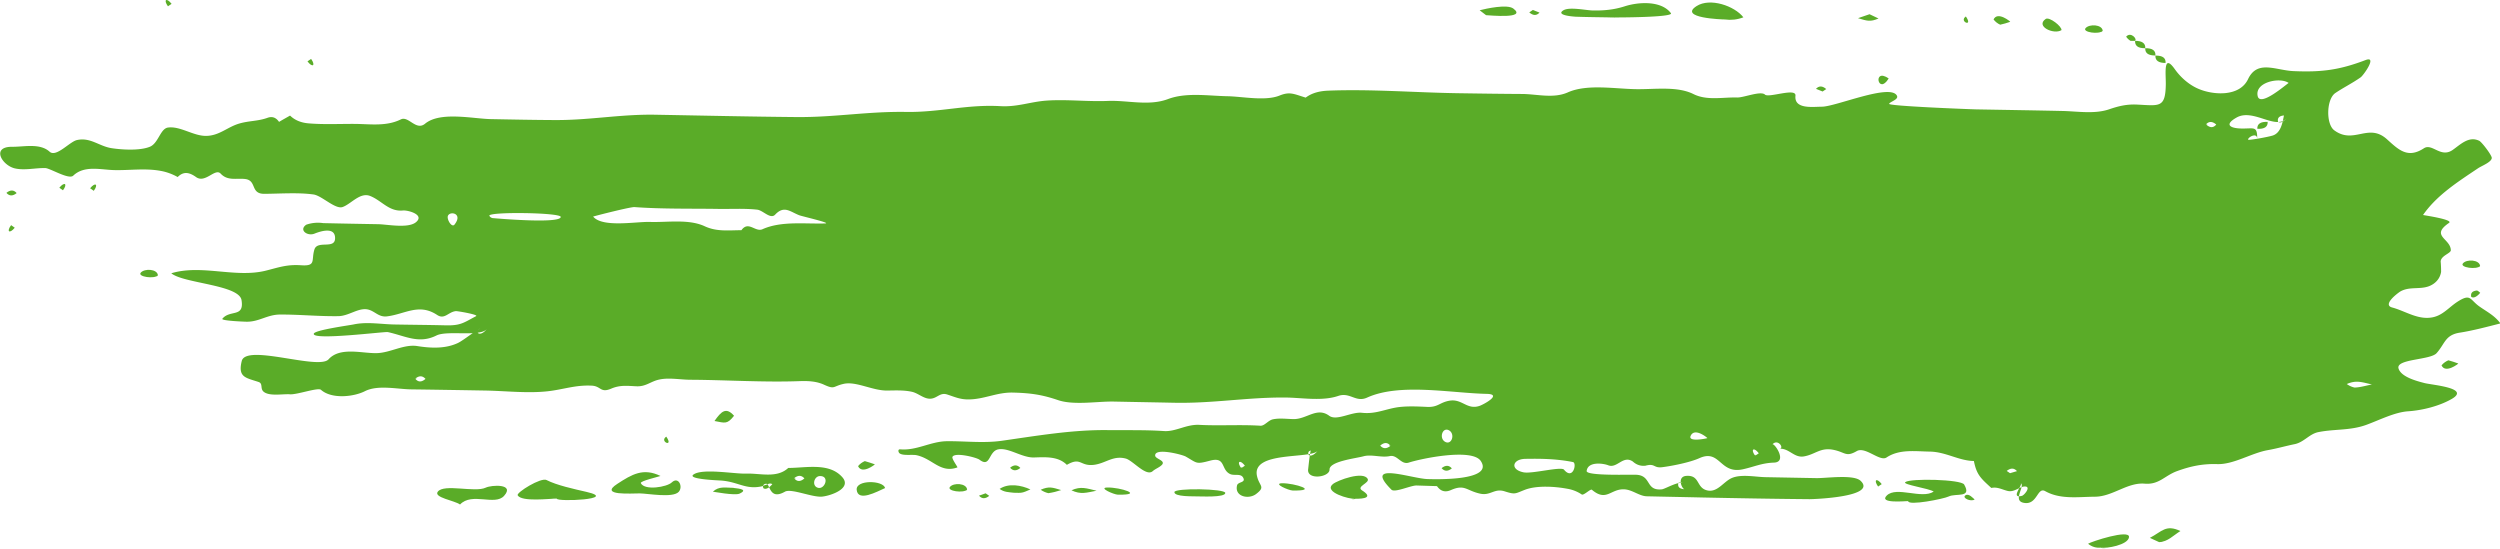 <svg version="1.1" id="Layer_1" xmlns="http://www.w3.org/2000/svg" x="0" y="0" viewBox="0 0 233.84 51.33" xml:space="preserve"><style type="text/css">.st0{fill:#5aac28}</style><path class="st0" d="M117.57 44.5c.21 1 .84 1-.07 1.7-.69.54-2.05.26-1.79-.8.09-.36.86-.23.56-.74-.24-.41-.85-.12-1.25-.34-.83-.43-.37-1.63-1.84-1.23-1.35.36-1.18.23-2.28-.39-.29-.17-2.91-.86-2.85-.08.02.31.99.45.64.85-.23.25-.61.37-.87.6-.62.55-1.86-1.01-2.53-1.18-1.19-.31-1.88.46-2.98.59-1.31.15-1.19-.77-2.52 0-.82-.82-2.02-.72-3.08-.69-1.12.03-2.36-.94-3.33-.76-.94.18-.72 1.76-1.76.97-.29-.22-2.31-.72-2.53-.27-.09.19.52.97.46.99-1.59.57-2.31-.81-3.81-1.14-.41-.09-1.28.07-1.6-.18-.12-.1-.19-.4.08-.37 1.51.13 2.84-.74 4.33-.76 1.71-.02 3.43.2 5.14-.04 3.31-.47 6.6-1.04 9.92-1 1.75.02 3.52-.03 5.27.09 1.11.07 2.08-.65 3.32-.58 1.89.1 3.79-.04 5.69.08.39.03.73-.51 1.18-.6.63-.13 1.28-.03 1.92-.02 1.23.02 2.19-1.16 3.34-.31.7.51 2.08-.39 3.06-.28 1.38.15 2.3-.42 3.61-.55.83-.08 1.67-.04 2.51 0 1 .04 1.15-.42 2.06-.58 1.21-.21 1.65.91 2.86.47.37-.14 2.12-1.08.63-1.11-3.35-.07-8.13-1.04-11.19.35-1.06.48-1.59-.53-2.69-.16-1.55.53-3.47.15-5.08.15-3.57-.01-6.71.57-10.35.49-1.85-.04-3.71-.07-5.56-.11-1.56-.03-3.76.37-5.24-.14-1.5-.51-2.57-.66-4.2-.7-1.52-.04-2.69.64-4.19.64-.77 0-1.25-.23-1.96-.46-.67-.22-.92.34-1.54.39-.64.05-1.16-.52-1.79-.65-.75-.16-1.52-.12-2.28-.11-1.36.02-2.9-.88-4.06-.63-1.05.23-.81.56-1.86.08-.72-.33-1.52-.36-2.3-.33-3.39.12-6.79-.11-10.18-.13-.92 0-2.02-.22-2.92-.02-.82.17-1.25.68-2.16.63-.86-.04-1.52-.13-2.34.22-1.03.44-.93-.24-1.84-.28-1.54-.07-2.66.37-4.13.53-1.87.2-3.85-.03-5.73-.07-2.32-.04-4.65-.08-6.97-.11-1.32-.01-3.14-.45-4.37.17-1.02.52-3.09.77-4.11-.13-.28-.24-2.24.47-2.9.42-.66-.05-1.92.21-2.46-.24-.35-.29-.04-.76-.47-.91-1.19-.4-1.96-.42-1.58-1.96.4-1.64 7.19.87 8.12-.16 1.07-1.19 3.12-.55 4.5-.58 1.29-.03 2.54-.86 3.81-.66 1.25.2 2.61.26 3.77-.28.53-.24 1.8-1.29 2.12-1.35-.23.04-.31.18-.23.41.3.22.72-.22.84-.38-.62.77-3.7.1-4.72.61-1.65.82-2.9.04-4.55-.32-.28-.06-7.1.81-6.92.15.09-.34 3.26-.77 3.75-.87 1.25-.26 2.55-.01 3.81.01 1.6.03 3.2.04 4.8.08 1.4.03 1.68-.26 2.82-.86.26-.14-1.73-.48-1.89-.47-.71.07-1.05.82-1.75.36-1.71-1.13-2.99-.08-4.69.13-.85.11-1.2-.61-1.97-.67-.82-.06-1.65.63-2.57.65-1.83.03-3.65-.16-5.48-.15-1.21.01-1.96.7-3.15.67-.08 0-2.4-.08-2.23-.28.72-.87 2.06-.08 1.79-1.74-.23-1.44-5.44-1.56-6.57-2.51 2.83-.86 6.01.47 8.86-.25 1.22-.31 1.98-.59 3.28-.5 1.45.1.93-.47 1.25-1.48.28-.88 1.91.01 1.93-1.03.03-1.12-1.35-.68-1.92-.45-.66.27-1.5-.33-.78-.83a3.31 3.31 0 0 1 1.59-.15c1.71.04 3.41.07 5.12.1.84.01 2.81.42 3.55-.18.87-.71-.76-1.15-1.22-1.1-1.31.12-1.97-.93-3.06-1.36-.94-.37-1.77.74-2.56 1.03-.69.26-1.95-1.06-2.74-1.17-1.45-.2-3.11-.07-4.59-.06-1.35.01-.67-1.27-1.83-1.39-.81-.08-1.62.19-2.26-.5-.52-.55-1.43.93-2.29.33-.6-.43-1.16-.59-1.73-.01-.5-.28-1.04-.48-1.61-.58-1.42-.26-2.86-.04-4.29-.07-1.27-.02-2.82-.48-3.87.52-.42.4-2.16-.7-2.62-.71-.92-.02-1.93.24-2.84.03-1.2-.28-2.25-2.04-.24-2.02 1.09.01 2.59-.36 3.49.46.62.56 1.87-.94 2.56-1.09 1.25-.28 2.07.58 3.24.76.98.15 2.63.25 3.57-.13.81-.32.98-1.71 1.71-1.8 1.12-.15 2.34.77 3.51.78 1.27.01 2.02-.83 3.17-1.16.9-.26 1.74-.21 2.62-.53.44-.16.8-.03 1.08.38.34-.2.68-.39 1.03-.59.48.47 1.1.68 1.75.73 1.42.12 2.93.04 4.36.05 1.46.02 2.91.24 4.25-.42.72-.36 1.42 1.1 2.27.4 1.4-1.16 4.44-.47 6.11-.43 2.01.04 4.01.08 6.02.09 3.26.02 6.1-.55 9.37-.5 4.42.08 8.84.18 13.26.22 3.56.03 6.66-.54 10.23-.48 3.14.05 5.68-.72 8.83-.54 1.58.09 2.79-.41 4.31-.52 1.92-.13 3.83.11 5.75.03 1.85-.07 3.8.5 5.6-.17 1.69-.64 3.71-.31 5.53-.27 1.41.02 3.57.48 4.91-.06.98-.4 1.35-.14 2.45.19.61-.46 1.35-.62 2.1-.65 4.04-.16 8.16.18 12.2.24 1.98.03 3.96.06 5.94.07 1.41.01 2.93.45 4.28-.15 1.79-.8 4.38-.33 6.37-.3 1.73.03 3.86-.3 5.38.46 1.26.63 2.74.28 4.08.32.62.02 2.21-.65 2.61-.27.35.33 2.93-.67 2.85.1-.14 1.3 1.65 1.03 2.47 1.03 1.29 0 6.42-2.2 7.02-1.03.19.36-.63.55-.73.76-.09.21 7.37.5 8.11.52 2.7.05 5.4.09 8.1.15 1.41.03 3.02.31 4.38-.16.88-.3 1.63-.48 2.57-.44 2.13.1 2.69.35 2.72-1.91.01-.99-.25-2.94.85-1.39.56.79 1.38 1.5 2.28 1.86 1.4.57 3.78.7 4.56-.93.87-1.84 2.56-.84 4.24-.76 2.66.12 4.33-.11 6.75-1.03 1.15-.44-.21 1.45-.45 1.61-.76.54-1.6.95-2.37 1.47-.85.58-.89 2.91-.1 3.49 1.83 1.35 3.18-.73 4.92.83 1.08.97 1.93 1.85 3.46.85.78-.51 1.57.95 2.7.15.74-.52 1.51-1.32 2.48-.85.24.12 1.17 1.34 1.17 1.6-.01.39-.94.74-1.27.96-1.89 1.27-3.88 2.53-5.16 4.38.12.03 2.88.43 2.43.74-1.78 1.22.14 1.45.17 2.55.01.3-.92.5-.95 1.06.03.32.04.65.04.97-.1.65-.56 1.13-1.16 1.35-.86.31-1.8.01-2.63.47-.17.09-1.76 1.25-.79 1.51 1.27.34 2.45 1.21 3.83.91.93-.2 1.5-.94 2.27-1.44 1.27-.82 1.15-.21 2.07.44.74.52 1.41.84 1.96 1.58-1.17.3-2.56.67-3.77.86-1.41.21-1.4 1.02-2.2 1.92-.58.66-3.84.53-3.56 1.44.24.79 1.7 1.17 2.39 1.35.67.19 4.36.45 2.61 1.48-1.16.68-2.77 1.08-4.1 1.17-1.26.08-2.73.84-3.92 1.27-1.52.55-2.95.37-4.49.68-.83.17-1.34.94-2.19 1.12-.84.17-1.66.41-2.51.56-1.55.27-3.21 1.36-4.75 1.31-1.37-.04-2.48.19-3.77.66-1.16.43-1.67 1.28-3.01 1.17-1.62-.14-3 1.21-4.65 1.22-1.57.01-3.23.28-4.66-.52-.73-.41-.73 1.22-1.88 1.11-1.32-.13.07-1.6-.42-1.86.26.14-1.02 1.47.12 1.19.22-.06.83-.8.36-.87-.53-.07-1.03.57-1.69.41-.54-.13-.96-.4-1.53-.28-.96-.88-1.38-1.22-1.63-2.52-1.41-.02-2.63-.86-4.13-.88-1.35-.02-2.84-.25-4.04.55-.62.42-1.98-1.05-2.78-.6-1.02.59-1.06.12-2.16-.11-1.25-.26-1.7.42-2.79.61-.93.16-1.38-.79-2.32-.72.55.01-.11-.99-.63-.4.16-.19 1.45 1.65.15 1.7-1.15.04-1.81.38-2.89.62-2.2.5-2.13-1.93-4.1-1.03-.87.39-2.52.72-3.47.84-.82.1-.64-.39-1.56-.14-.44.05-.84-.08-1.18-.39-.92-.63-1.47.68-2.3.35-.48-.19-1.91-.38-2.02.53-.06.49 4.19.32 4.7.36 1.38.11.8 1.51 2.33 1.36.34-.03 1.89-1 2.14-.44-.08-.17-.43-.27-.59-.16-.09.36.09.55.56.59-.29-.12-.68-1.2.2-1.25 1.26-.08.9 1.09 1.9 1.35.98.26 1.55-.81 2.34-1.15.88-.38 2.2-.1 3.11-.08l4.79.09c.89.02 3.48-.37 4.14.25 1.59 1.5-4.3 1.72-4.77 1.72-3.38-.03-6.77-.09-10.15-.16-1.69-.04-3.38-.07-5.08-.11-.7-.02-1.34-.61-2.09-.65-1.29-.07-1.67 1.2-3.04.04-.13-.11-.77.56-.95.44-.42-.28-.88-.46-1.38-.54-1.14-.21-2.83-.32-3.93.1-.93.36-.89.47-1.89.15-.98-.32-1.33.44-2.32.21-1.29-.29-1.42-.9-2.72-.33-.53.23-.95.12-1.3-.37l-1.91-.06c-.55-.01-2.04.7-2.35.39-2.71-2.71 1.88-1.03 3.39-.99.69.02 6.25.19 4.96-1.7-.81-1.2-5.53-.23-6.73.16-.72.23-1.06-.76-1.77-.61-.8.17-1.71-.19-2.47.02-.73.2-3.18.47-3.17 1.24.01.73-2.14 1.01-2-.03.03-.23.17-1.73.27-1.75-.23.04-.31.18-.23.41.3.22.72-.22.84-.38-.63.78-6.15 0-5.67 2.33zM209.19 11c-1.24.71-.47 1 .43 1.02 1.23.03 1.52-.29 1.51.99.01-.69-.89-.16-.85.05.02.09 1.9-.25 2.32-.39.75-.26.9-1.2 1.03-1.87-.45.04-.63.24-.55.59.3.22.72-.22.84-.38-.99 1.26-3.15-.92-4.73-.01zM77.17 20.9c.68-.02-2.18-.67-2.42-.77-.84-.33-1.41-.94-2.24-.06-.45.48-1.13-.4-1.69-.46-1.2-.13-2.44-.05-3.64-.07-2.6-.04-5.23.02-7.83-.17-.37-.03-3.88.87-3.87.89.89 1.06 4.05.45 5.34.5 1.6.05 3.6-.29 5.09.4 1.11.52 2.19.38 3.44.37.66-.91 1.29.21 1.97-.09 1.76-.79 3.97-.48 5.85-.54.08 0-1.24.04 0 0zm65.48 22.02c-1.18.03-1.43 1-.14 1.26.78.16 3.51-.57 3.78-.25.85 1.03 1.23-.63.84-.71-1.47-.3-2.99-.33-4.48-.3zm-90.2-22.63c0-.41-6.67-.5-6.68-.12.06.13.17.2.31.23.56.05 6.36.54 6.37-.11zM214.07 7.76c-.79-.57-3.22-.09-2.89 1.25.25.98 2.57-1.04 2.89-1.25zM41.9 20.18c-.14.31.35 1.15.61.83.82-1.04-.4-1.3-.61-.83zm179.96 15.78c-.95-.21-1.46-.43-2.35-.04.22.16.46.27.72.33.54-.01 1.1-.19 1.63-.29zm-86.33 4.29c-.62-.33-.95.76-.35 1.08.62.33.95-.76.35-1.08zm24.17.73c.03-.01-1.18-1.03-1.56-.22-.29.61 1.42.27 1.56.22zm46.64-29.35c.36.34.68.35.96.02-.36-.31-.68-.32-.96-.02.21.08.11-.07 0 0zM38.84 35.42c.27.34.59.34.96.02-.28-.31-.6-.32-.96-.02.1.08.21-.07 0 0zm91.22 6.28c-.27-.34-.59-.34-.96-.02.27.31.59.32.96.02-.11-.08-.21.07 0 0zm34.11.93c.11-.08.23-.15.34-.23-.46-.6-.79-.4-.34.23.1-.07-.11-.15 0 0zm24.49 1.44c-.27-.31-.59-.31-.96-.02.1.07.21.14.31.21.21-.06.43-.13.65-.19zm-72.56-.28c.11-.08.23-.15.34-.23-.46-.6-.79-.4-.34.23.11-.07-.1-.15 0 0zm-44.43 1.59c-1.82.57-2.45-.29-4.2-.43-.24-.02-3.22-.12-2.61-.56.84-.61 3.85-.05 4.92-.09 1.3-.05 2.87.47 3.95-.53 1.66 0 3.83-.53 5.06.87.92 1.05-1.1 1.73-1.88 1.81-.91.1-2.9-.79-3.49-.46-1.51.86-1.36-.82-1.79-.74-.23.04-.31.18-.23.41.3.22.72-.22.84-.38-.18-.09-.37-.06-.57.1-.92.29.4-.22 0 0zm5.02-.85c-.56.01-.79.95-.16 1.1.63.15 1.1-1.12.16-1.1zm-2.41.2c.27.34.59.34.96.02-.27-.31-.59-.32-.96-.02.11.08.22-.07 0 0zm76.42-43.1c-1.14-.02-2.27-.03-3.41-.07.38.01-1.88-.06-1.08-.58.56-.37 2.12-.01 2.78 0 1.04.02 1.99-.07 2.98-.39 1.24-.4 3.4-.57 4.32.64.3.4-5.05.41-5.59.4-1.42-.02 1.58.03 0 0z"/><path class="st0" d="M178.48 46.87c-.28 0-2.78.25-2-.52.91-.9 3.29.37 4.39-.37-.43-.3-2.94-.65-2.66-.88.46-.38 5.24-.26 5.51.22.75 1.3-.77.79-1.45 1.12-.44.22-3.79.89-3.79.43-.63-.01 0 .01 0 0zm-126.4-.23c-.68-.01-3.28.33-3.66-.31-.15-.25 2.18-1.7 2.7-1.43.95.49 2.57.84 3.74 1.11 3.05.7-2.78.95-2.78.63-1.11-.02 0 .02 0 0zm7.76-.49c-.7-.01-3.87.25-2.1-.89 1.38-.9 2.43-1.52 4.04-.74-.17.07-1.94.48-1.84.67.35.72 2.45.37 2.9-.07.63-.59 1.08.42.64.89-.55.59-2.87.15-3.64.14zm-16.81 1.04c-.49-.37-2.5-.65-2.08-1.2.59-.77 3.47.11 4.49-.38.52-.25 2.75-.39 1.71.77-.86.96-3-.37-4.12.81-.52-.4.59-.63 0 0zm83.71-.54c-.49.07-2.98-.62-2.07-1.37.44-.36 2.86-1.25 3.26-.48.2.38-1.1.7-.53 1.07 1.04.65.24.8-.66.78-.79.13.26.01 0 0zm34.58-44.83c-.2 0-4.37-.13-2.63-1.25 1.26-.81 3.55-.02 4.38 1.05-.57.22-1.15.28-1.75.2zm35.19 49.4c-.44.05-.84-.07-1.2-.36.29-.2 3.91-1.39 3.83-.62-.08.74-2.14 1.09-2.63.98-.17 0 1.08.24 0 0zm-84.57-4.79c-.24-.02-2.1.06-2.09-.4 0-.4 4.76-.33 4.76.08-.01.45-2.37.31-2.67.32-.56-.06.82-.04 0 0zM139 1.42c-.2-.15-.4-.3-.6-.46.63-.16 2.58-.59 3.15-.16 1.32.99-2.25.63-2.55.62-.14-.1 1 .02 0 0zM82.79 45.65c-.77.34-2.55 1.33-2.66.16-.08-.96 2.49-.89 2.66-.16-.73.32-.02-.08 0 0zm119.17 5.06c-.29-.13-.58-.27-.87-.4 1.15-.6 1.48-1.28 2.86-.64-.66.4-1.17 1-1.99 1.04-.39-.18.89-.05 0 0zM68.66 38.89c-.65.81-.81.68-1.83.49.64-.92 1.09-1.33 1.83-.49-.17.21-.22-.26 0 0zm52.24 6.99c-.37-.01-1.87-.66-.98-.68 1.18-.01 3.53.73.98.68zm-26.07.21c-.5-.06-.91-.05-1.33-.36.83-.56 2.03-.35 2.88.05-.79.35-.79.33-1.55.31-.12-.01.49.01 0 0zm9.73.18c-.37-.01-1.87-.66-.98-.67 1.18-.03 3.53.71.98.67zm-35.97-.64c.07.05 1.58.07.59.54-.44.21-2.49-.19-2.5-.18.57-.53 1.16-.37 1.91-.36.23.16-.49-.01 0 0zM192.82 2.82c-.72.45-2.47-.37-1.47-1.05.34-.22 1.53.71 1.47 1.05-.11.07.03-.16 0 0zm-17.95-1.49c.28.13.56.27.84.4-.78.34-1.09.22-1.92-.03.35-.12.72-.24 1.08-.37.35.17-.33.11 0 0zm12.22.98c-.25-.11-.46-.28-.62-.49.38-.8 1.59.21 1.56.22-.31.11-.62.2-.94.27-.19-.14.42-.11 0 0zm9.59.57c-.32.37-1.92.14-1.61-.24.35-.42 1.56-.36 1.61.24-.28.33-.01-.08 0 0zm-20.02 4.46c-1 1.63-1.52-1.06 0 0-.17.28-.2-.14 0 0zm55.32 17.54c-.32.37-1.92.14-1.61-.24.34-.42 1.55-.36 1.61.24-.29.33-.01-.07 0 0zm-217.21.87c-.32.37-1.92.14-1.61-.24.35-.42 1.56-.36 1.61.24-.28.33 0-.08 0 0zm214.24 7.95c.32.09.63.19.93.3.03.01-1.21.98-1.57.17.18-.21.39-.36.64-.47.41.13-.2.14 0 0zM80.89 43.13c.31.09.63.19.94.3.03.01-1.21.98-1.57.17.17-.21.38-.36.63-.47.42.13-.2.14 0 0zm9.57 2.66c-.32.37-1.92.14-1.61-.24.34-.42 1.55-.36 1.61.24-.29.33-.01-.08 0 0zm7.6.34c-.26-.06-.5-.17-.72-.32.78-.34 1.09-.22 1.92.03-.39.13-.79.23-1.2.29zm4.51-.23c-.96.18-1.47.38-2.35-.04.89-.4 1.4-.18 2.35.04-.81.15-.81-.18 0 0zM73.26-1.83c-.11-.08-.23-.16-.34-.24.37-.3.69-.29.96.02-.21.07-.42.14-.62.22-.13-.09.2-.08 0 0zM143.38.93c.21.08.41.17.62.25-.28.3-.6.29-.96-.02.11-.08.23-.15.34-.23.2.08-.13.09 0 0zm40.5.61c.73 1.06-.7.47 0 0 .1.15-.11.08 0 0zM16.05.36c-.11.08-.23.15-.34.23-.45-.63-.13-.83.34-.23-.13.09-.11-.14 0 0zm183.23 3.46c-.17-.1-.3-.23-.41-.39.43-.5 1.07.22.83.39h-.42c-.15-.13.14 0 0 0zm1.38.69c-.67.01-.98-.22-.95-.69.66 0 .98.23.95.69zm0 0c.67-.01.98.22.95.68-.66.01-.98-.22-.95-.68zm.95.69c.67-.01.98.22.95.69-.66 0-.98-.23-.95-.69zm-172.85.54c.11-.08.23-.15.34-.23.45.64.12.84-.34.23.12-.09.11.14 0 0zm141.72 2.82c-.21-.08-.41-.17-.62-.25.28-.3.6-.29.96.02-.11.08-.23.16-.34.23-.2-.08.13-.08 0 0zm-164.93 9c.48-.59.8-.38.34.24-.11-.08-.23-.16-.34-.24.11-.14.13.09 0 0zm2.88.05c.48-.59.8-.38.34.24-.11-.08-.22-.16-.34-.24.12-.14.13.09 0 0zm-6.87.45c-.37.3-.69.29-.96-.02.37-.3.69-.29.96.02-.21.07-.1-.08 0 0zm-.18 3.24c-.48.59-.8.38-.34-.24.12.08.23.16.34.24-.11.14-.12-.09 0 0zm230.32 5.87c.11.06.21.13.29.22-.13.16-.54.59-.84.38-.08-.36.1-.56.55-.6.11.08-.18.1 0 0zM62.32 40.84c.74 1.06-.7.47 0 0 .1.16-.11.08 0 0zm73.48 2.97c-.37.3-.69.29-.96-.02.37-.3.69-.29.96.02-.21.07-.1-.08 0 0zm-40.36-.04c-.37.3-.69.29-.96-.02.36-.3.68-.29.96.02-.22.07-.11-.08 0 0zm80.57 1.51c-.11.08-.23.15-.34.23-.45-.64-.13-.84.34-.23-.13.08-.11-.14 0 0zm8.69 1.44c-.36.24-1.22-.15-.86-.39.31-.21.72.27.86.39-.11.08-.15-.13 0 0zm-92.51-.58c.11.08.23.16.34.24-.37.3-.69.29-.96-.02.2-.06.41-.14.62-.22.12.1-.21.08 0 0zM212.11 11.4c.02.46-.3.68-.97.65-.02-.46.3-.68.97-.65z"/></svg>